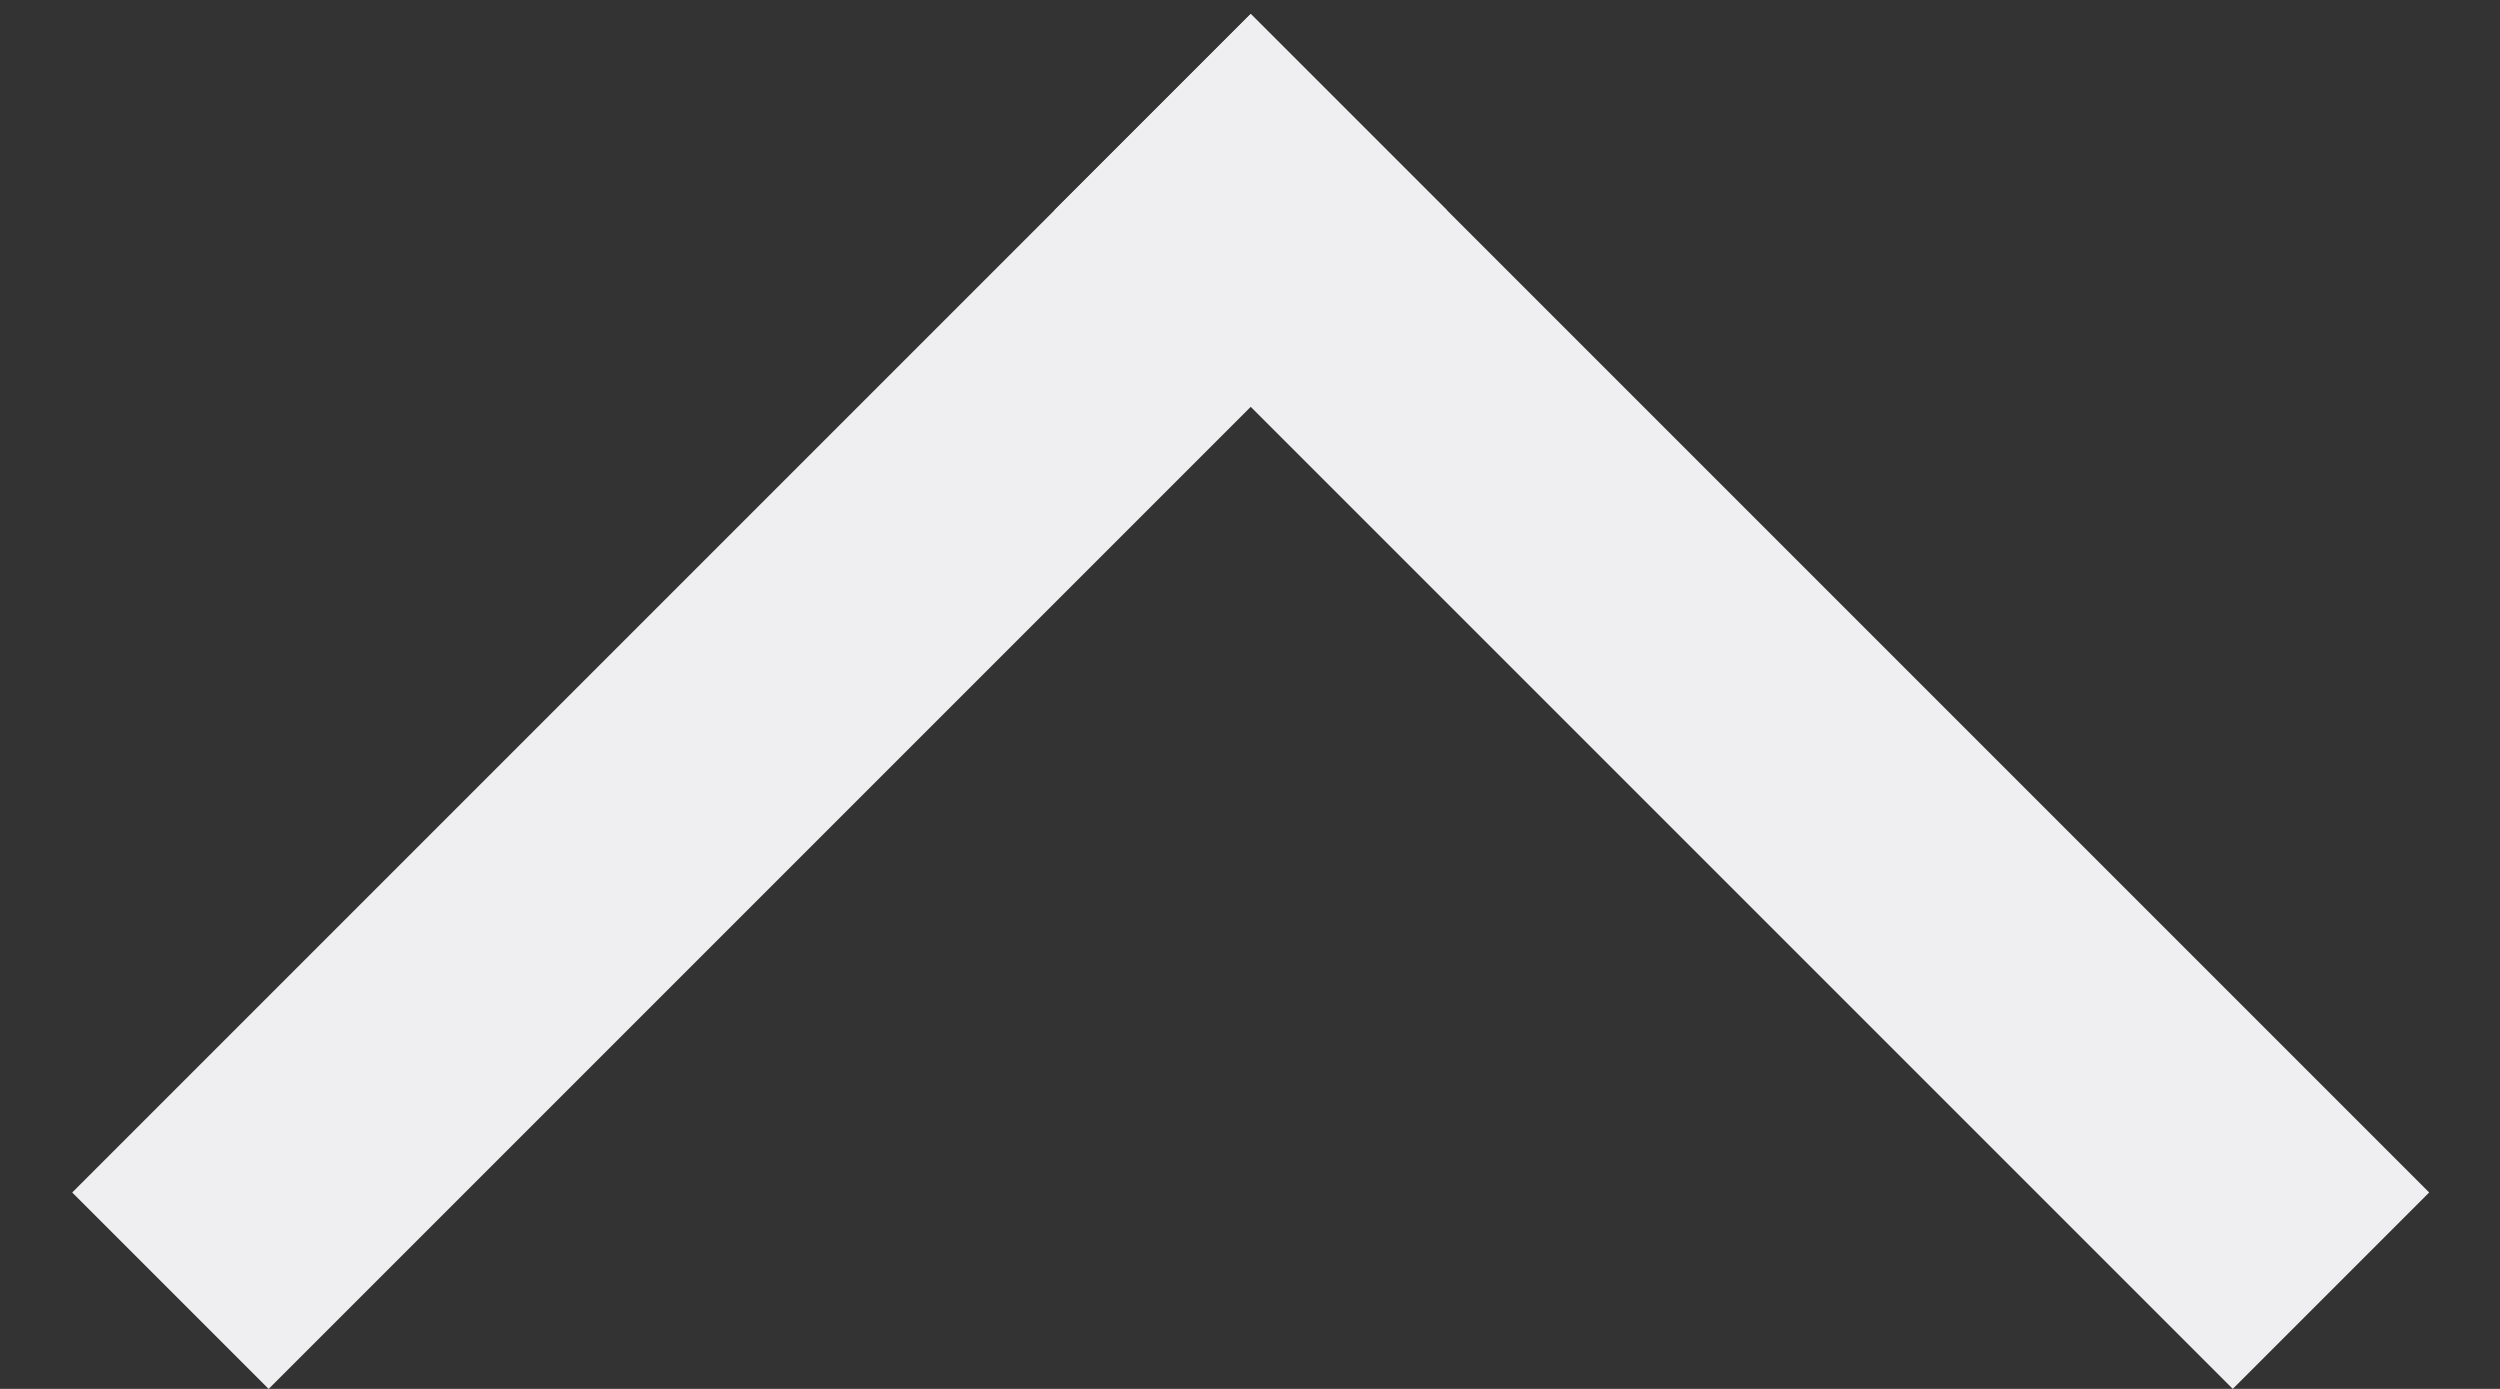 <svg width="18" height="10" viewBox="0 0 18 10" fill="none" xmlns="http://www.w3.org/2000/svg">
<rect x="0" y="0" width="18" height="10" fill="#333333" stroke="none"/>
<rect x="0.52" y="8.586" width="12" height="2" transform="rotate(-45 0.52 8.586)" fill="#EFEFF2"/>
<rect x="16.076" y="10" width="12" height="2" transform="rotate(-135 16.076 10)" fill="#EFEFF2"/>
</svg>
